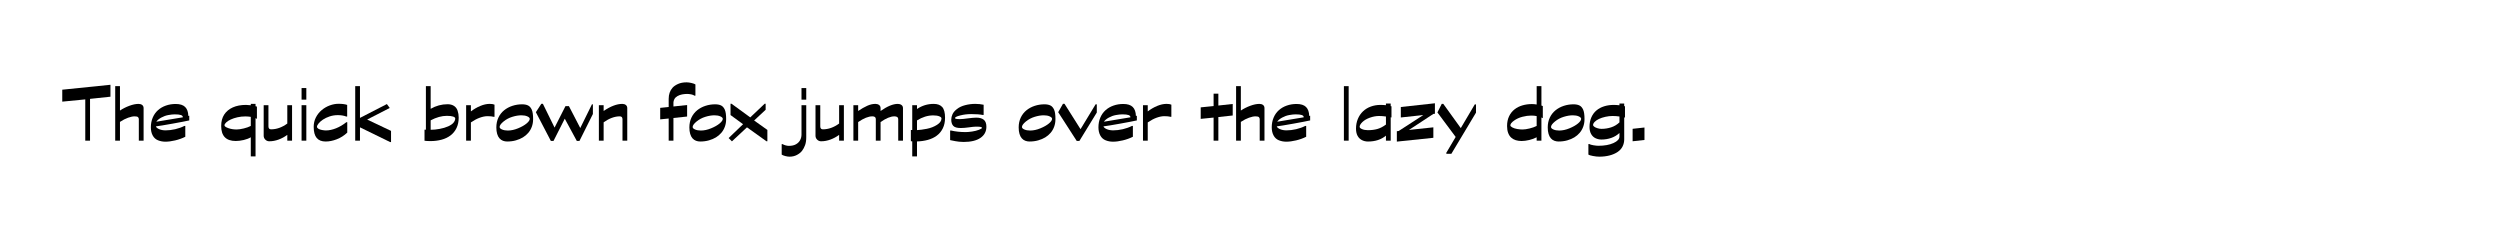 <?xml version="1.0" encoding="UTF-8"?>
<svg id="Layer_1" data-name="Layer 1" xmlns="http://www.w3.org/2000/svg" viewBox="0 0 2080.37 199.07">
  <path d="m91.91,80.47l-16.99,1.8v34.78h-3.96v-34.34l-19.15,1.87v-9.94l40.1-4.1v9.94Z"/>
  <path d="m119.48,117.05h-3.96v-17.93c0-.62-.22-1.16-.65-1.62-.43-.46-1.39-.68-2.88-.68s-3.23.37-5.36,1.12c-2.14.75-4.4,1.91-6.8,3.49v15.62h-3.96v-45.36h3.96v20.3c2.35-1.58,4.96-2.9,7.81-3.96,2.85-1.06,5.41-1.58,7.67-1.58,1.2,0,2.2.3,2.99.9.79.6,1.19,1.48,1.19,2.63v27.07Z"/>
  <path d="m157.5,96.31v3.89c-2.54.58-7.13,1.46-13.75,2.66-6.62,1.2-11.3,1.97-14.04,2.3.29.86,1.19,1.63,2.7,2.3,1.51.67,3.32,1.01,5.44,1.01,2.54,0,5.21-.32,7.99-.97,2.78-.65,5.3-1.55,7.56-2.7h.79v9c-2.59,1.3-5.39,2.3-8.39,3.02-3,.72-5.72,1.08-8.17,1.08-2.16,0-4.2-.38-6.12-1.15-1.92-.77-3.4-2.1-4.43-4-1.03-1.9-1.55-4.16-1.55-6.8,0-2.93.52-5.62,1.55-8.06,1.03-2.45,2.48-4.51,4.36-6.19,1.87-1.68,4.08-2.96,6.62-3.85,2.54-.89,5.26-1.33,8.14-1.33,3.55,0,6.17.83,7.85,2.48,1.68,1.66,2.57,4.14,2.66,7.45l.79-.14Zm-27.43,4.97l22.1-3.67c0-.86-.53-1.49-1.58-1.87-1.06-.38-2.76-.58-5.11-.58-1.58,0-3.4.19-5.44.58-2.04.38-3.98,1.08-5.83,2.09-1.85,1.01-3.23,2.16-4.14,3.46Z"/>
  <path d="m213.8,98.9l-1.15-.58v31.82h-3.96v-15.91c-1.58.96-3.54,1.72-5.87,2.27-2.33.55-4.52.83-6.59.83-8.11,0-12.17-4.15-12.17-12.46,0-3.79.84-6.97,2.52-9.54,1.68-2.57,4.06-4.55,7.13-5.94,3.07-1.39,6.74-2.09,11.02-2.09,1.01,0,2.33.1,3.96.29v-1.15h3.96v1.94l1.15.36v10.15Zm-5.11,5.9v-7.56c-1.58-.24-3.12-.36-4.61-.36-2.21,0-4.37.24-6.48.72-2.11.48-3.97,1.09-5.58,1.84-1.61.74-2.88,1.56-3.82,2.45-.94.89-1.4,1.69-1.4,2.41,0,.77,1.04,1.54,3.13,2.3,2.09.77,4.4,1.15,6.95,1.15,1.63,0,3.62-.29,5.98-.86,2.35-.58,4.29-1.27,5.83-2.09Z"/>
  <path d="m219.42,87.53h3.96v17.57c0,1.68.72,2.52,2.16,2.52,4.66,0,9.17-1.61,13.54-4.82v-15.26h3.96v29.52h-3.96v-4.82c-2.21,1.63-4.61,2.93-7.2,3.89-2.59.96-5.18,1.44-7.78,1.44-1.3,0-2.4-.46-3.31-1.37-.91-.91-1.37-1.99-1.37-3.24v-25.42Z"/>
  <path d="m254.91,82.92h-3.96v-9.65h3.96v9.65Zm0,34.13h-3.96v-29.52h3.96v29.52Z"/>
  <path d="m288.97,101.71v8.64c-2.59,2.45-5.5,4.3-8.71,5.54-3.22,1.25-6.31,1.87-9.29,1.87-3.31,0-5.8-1-7.45-2.99-1.66-1.99-2.48-5.08-2.48-9.25,0-2.78.6-5.36,1.8-7.74,1.2-2.38,2.81-4.42,4.82-6.12,2.02-1.7,4.26-3.01,6.73-3.92,2.47-.91,4.91-1.37,7.31-1.37,3.02,0,5.42.31,7.2.94v9.65h-.79c-2.02-.77-4.34-1.15-6.98-1.15-2.4,0-4.68.36-6.84,1.08-2.16.72-4.02,1.61-5.58,2.66-1.56,1.06-2.77,2.14-3.64,3.24-.86,1.1-1.3,1.99-1.3,2.66,0,.62.37,1.18,1.12,1.66.74.48,1.76.84,3.06,1.08s2.38.36,3.24.36c2.64,0,5.46-.6,8.46-1.8,3-1.2,5.84-2.88,8.53-5.04h.79Z"/>
  <path d="m325.4,118.2h-.79l-25.06-12.24v11.09h-3.96v-45.36h3.96v26.42l22.39-11.52,2.38,3.24-18.79,9.65,19.87,9.43v9.29Z"/>
  <path d="m358.37,71.69v18.86c4.42-2.54,9.12-3.82,14.11-3.82,2.06,0,3.82.46,5.26,1.37,1.44.91,2.46,2.24,3.06,4,.6,1.75.9,3.66.9,5.72,0,3.31-.6,6.22-1.8,8.71-1.2,2.5-2.87,4.55-5,6.16s-4.63,2.8-7.49,3.56c-2.86.77-5.92,1.15-9.18,1.15-2.16,0-3.82-.1-4.97-.29v-9.22h1.15v-36.22h3.96Zm0,28.44v7.85h.5c1.97,0,4.28-.24,6.95-.72,2.66-.48,5.04-1.19,7.13-2.12,2.09-.94,3.59-1.98,4.5-3.13.91-1.15,1.37-2.3,1.37-3.46,0-.62-.59-1.14-1.76-1.55-1.18-.41-2.92-.61-5.22-.61-4.27,0-8.76,1.25-13.46,3.74Z"/>
  <path d="m411.51,97.18h-.79c-1.2-.33-2.91-.5-5.11-.5-1.87,0-3.98.42-6.34,1.26-2.35.84-4.82,2.15-7.42,3.92v15.19h-3.96v-29.52h3.96v5.18c2.45-1.87,5.05-3.38,7.81-4.54,2.76-1.15,5.36-1.73,7.81-1.73,1.78,0,3.12.22,4.03.65v10.08Z"/>
  <path d="m443.62,99.12v.07c0,2.26-.36,4.36-1.08,6.3-.72,1.94-1.72,3.65-2.99,5.11-1.27,1.46-2.74,2.7-4.39,3.71-1.66,1.01-3.6,1.84-5.83,2.48-2.23.65-4.69.97-7.38.97-1.15,0-2.28-.21-3.38-.61-1.1-.41-2.08-1.08-2.92-2.02-.84-.94-1.49-2.17-1.94-3.71-.46-1.54-.68-3.33-.68-5.4,0-3.02.58-5.75,1.73-8.17,1.15-2.42,2.74-4.45,4.75-6.08,2.02-1.63,4.32-2.87,6.91-3.71,2.59-.84,5.26-1.26,7.99-1.26,2.02,0,3.67.31,4.97.94,1.3.62,2.33,1.78,3.1,3.46.77,1.68,1.15,4.32,1.15,7.92Zm-2.81-.22v-.07c0-.72-.66-1.38-1.98-1.98-1.32-.6-2.96-.9-4.93-.9-2.3,0-4.82.42-7.56,1.26-2.74.84-5.18,2.15-7.34,3.92-2.16,1.78-3.24,3.29-3.24,4.54,0,.82.67,1.51,2.02,2.09,1.34.58,2.95.86,4.82.86,2.69,0,5.52-.61,8.5-1.84,2.98-1.22,5.34-2.57,7.09-4.03,1.75-1.46,2.63-2.75,2.63-3.85Z"/>
  <path d="m493.37,94.87l-11.16,22.39h-2.23l-10.01-18.5-9.36,18.5h-2.23l-12.46-23.9,4.54-6.98h1.3l9.72,19.8,9.07-17.86h2.88l9.43,18.22,9.72-19.73h.79v8.06Z"/>
  <path d="m521.96,117.05h-3.96v-17.78c0-1.63-.75-2.45-2.23-2.45-4.32,0-8.81,1.66-13.46,4.97v15.26h-3.96v-29.52h3.96v4.82c5.81-3.94,10.99-5.9,15.55-5.9,1.15,0,2.12.3,2.92.9.79.6,1.19,1.48,1.19,2.63v27.07Z"/>
  <path d="m578.69,79.61h-.79c-.62-.48-1.54-.84-2.74-1.08-1.2-.24-2.33-.36-3.38-.36-1.39,0-2.79.13-4.18.4-1.39.26-2.68.73-3.85,1.4-1.18.67-2.03,1.51-2.56,2.52-.53,1.01-.79,1.94-.79,2.81v3.31l11.38-1.22v9.58l-11.38,1.22v18.86h-3.96v-18.43l-7.06.72v-9.58l7.06-.72v-6.77c0-1.87.26-3.58.79-5.11.53-1.54,1.32-2.9,2.38-4.1,1.05-1.2,2.58-2.25,4.57-3.17,1.99-.91,4.38-1.37,7.16-1.37,1.2,0,2.56.18,4.07.54,1.51.36,2.6.76,3.28,1.19v9.36Z"/>
  <path d="m604.25,99.12v.07c0,2.26-.36,4.36-1.08,6.3-.72,1.94-1.72,3.65-2.99,5.11-1.27,1.46-2.74,2.7-4.39,3.71-1.66,1.01-3.6,1.84-5.83,2.48-2.23.65-4.69.97-7.38.97-1.15,0-2.28-.21-3.38-.61-1.1-.41-2.08-1.08-2.92-2.02-.84-.94-1.49-2.17-1.94-3.71-.46-1.54-.68-3.33-.68-5.4,0-3.02.58-5.75,1.73-8.17,1.15-2.42,2.74-4.45,4.75-6.08,2.02-1.63,4.32-2.87,6.91-3.71,2.59-.84,5.26-1.26,7.99-1.26,2.02,0,3.67.31,4.97.94,1.3.62,2.33,1.78,3.1,3.46.77,1.68,1.15,4.32,1.15,7.92Zm-2.81-.22v-.07c0-.72-.66-1.38-1.98-1.98-1.32-.6-2.96-.9-4.93-.9-2.3,0-4.82.42-7.56,1.26-2.74.84-5.18,2.15-7.34,3.92-2.16,1.78-3.24,3.29-3.24,4.54,0,.82.67,1.51,2.02,2.09,1.34.58,2.95.86,4.82.86,2.69,0,5.52-.61,8.5-1.84,2.98-1.22,5.34-2.57,7.09-4.03,1.75-1.46,2.63-2.75,2.63-3.85Z"/>
  <path d="m638.59,117.55h-.79l-16.2-11.59-12.53,11.66-2.74-2.74,12.02-11.52-10.44-7.63v-9.43h.79l15.62,11.38,12.02-11.38h.79v5.04l-9.58,8.93,11.02,7.85v9.43Z"/>
  <path d="m670.92,87.53v26.71c0,2.54-.32,4.72-.97,6.52-.65,1.8-1.48,3.36-2.48,4.68-1.01,1.32-2.42,2.47-4.25,3.46-1.82.98-3.91,1.48-6.26,1.48-1.01,0-2.18-.18-3.53-.54-1.34-.36-2.33-.76-2.95-1.19v-8.71h.79c.58.38,1.38.72,2.41,1.01,1.03.29,1.96.43,2.77.43,2.4,0,4.38-.44,5.94-1.33,1.56-.89,2.71-2.05,3.46-3.49.74-1.44,1.12-2.95,1.12-4.54v-24.48h3.96Zm0-4.61h-3.96v-9.65h3.96v9.65Z"/>
  <path d="m678.62,87.53h3.96v17.57c0,1.68.72,2.52,2.16,2.52,4.66,0,9.17-1.61,13.54-4.82v-15.26h3.96v29.52h-3.96v-4.82c-2.21,1.63-4.61,2.93-7.2,3.89-2.59.96-5.18,1.44-7.78,1.44-1.3,0-2.4-.46-3.31-1.37-.91-.91-1.37-1.99-1.37-3.24v-25.42Z"/>
  <path d="m751.41,117.05h-3.96v-17.93c0-1.54-1.08-2.3-3.24-2.3-3.07,0-6.89,1.58-11.45,4.75v15.48h-3.96v-17.93c0-1.54-.96-2.3-2.88-2.3-3.26,0-7.2,1.58-11.81,4.75v15.48h-3.96v-29.52h3.96v4.82c2.69-1.82,5.21-3.26,7.56-4.32,2.35-1.06,4.61-1.58,6.77-1.58,1.2,0,2.22.3,3.06.9.84.6,1.26,1.48,1.26,2.63v2.38c5.62-3.94,10.39-5.9,14.33-5.9,1.2,0,2.22.3,3.06.9.84.6,1.26,1.48,1.26,2.63v27.07Z"/>
  <path d="m763.08,87.53v3.17c4.18-2.83,8.81-4.25,13.9-4.25,3.12,0,5.47.86,7.06,2.59,1.58,1.73,2.38,4.71,2.38,8.93,0,3.36-.61,6.29-1.84,8.78-1.22,2.5-2.91,4.54-5.04,6.12-2.14,1.58-4.61,2.76-7.42,3.53-2.81.77-5.82,1.2-9.04,1.3v12.46h-3.96v-12.53l-1.15-.14v-9.29h1.15v-20.66h3.96Zm0,12.67v8.06c2.26-.09,4.98-.46,8.17-1.08,3.19-.62,6.02-1.73,8.5-3.31,2.47-1.58,3.71-3.36,3.71-5.33,0-.67-.61-1.26-1.84-1.76-1.22-.5-2.92-.76-5.08-.76-4.51,0-9,1.39-13.46,4.18Z"/>
  <path d="m818.52,95.66h-.79c-2.26-.48-5.45-.72-9.58-.72-3.17,0-6.2.37-9.11,1.12-2.91.74-4.36,1.48-4.36,2.2,0,.58,1.39.86,4.18.86,1.49,0,3.74-.22,6.77-.65.82-.14,1.99-.28,3.53-.4,1.54-.12,2.62-.18,3.24-.18,2.74,0,4.82.59,6.26,1.76,1.44,1.18,2.16,3.11,2.16,5.8,0,3.94-1.64,7.03-4.93,9.29-3.29,2.26-7.98,3.38-14.08,3.38-1.01,0-2.28-.07-3.82-.22-1.54-.14-3.99-.58-7.34-1.3v-7.99h.79c3.65.86,7.68,1.3,12.1,1.3,1.54,0,3.35-.16,5.44-.47,2.09-.31,3.97-.79,5.65-1.44,1.68-.65,2.52-1.19,2.52-1.62,0-.29-.29-.53-.86-.72-.58-.19-1.92-.29-4.03-.29-1.34,0-3.48.22-6.41.65-2.35.34-4.51.5-6.48.5-2.98,0-5.02-.6-6.12-1.8-1.11-1.2-1.66-2.93-1.66-5.18,0-1.44.33-2.92,1.01-4.43.67-1.51,1.93-2.99,3.78-4.43,1.85-1.44,4.14-2.51,6.88-3.2,2.74-.7,5.47-1.04,8.21-1.04,2.54,0,4.9.24,7.06.72v8.5Z"/>
  <path d="m878.28,99.12v.07c0,2.26-.36,4.36-1.08,6.3-.72,1.94-1.72,3.65-2.99,5.11-1.27,1.46-2.74,2.7-4.39,3.71-1.66,1.01-3.6,1.84-5.83,2.48-2.23.65-4.69.97-7.38.97-1.15,0-2.28-.21-3.38-.61-1.1-.41-2.08-1.08-2.92-2.02-.84-.94-1.49-2.17-1.94-3.71-.46-1.54-.68-3.33-.68-5.4,0-3.02.58-5.75,1.73-8.17,1.15-2.42,2.74-4.45,4.75-6.08,2.02-1.63,4.32-2.87,6.91-3.71,2.59-.84,5.26-1.26,7.99-1.26,2.02,0,3.67.31,4.97.94,1.3.62,2.33,1.78,3.1,3.46.77,1.68,1.15,4.32,1.15,7.92Zm-2.81-.22v-.07c0-.72-.66-1.38-1.98-1.98-1.32-.6-2.96-.9-4.93-.9-2.3,0-4.82.42-7.56,1.26-2.74.84-5.18,2.15-7.34,3.92-2.16,1.78-3.24,3.29-3.24,4.54,0,.82.67,1.51,2.02,2.09,1.34.58,2.95.86,4.82.86,2.69,0,5.52-.61,8.5-1.84,2.98-1.22,5.34-2.57,7.09-4.03,1.75-1.46,2.63-2.75,2.63-3.85Z"/>
  <path d="m912.69,93.65l-14.47,23.62h-2.23l-15.41-23.9,3.96-6.98h1.3l13.32,21.1,12.53-20.66h1.01v6.84Z"/>
  <path d="m946.03,96.31v3.89c-2.54.58-7.13,1.46-13.75,2.66-6.62,1.2-11.3,1.97-14.04,2.3.29.86,1.19,1.63,2.7,2.3,1.51.67,3.32,1.01,5.44,1.01,2.54,0,5.21-.32,7.99-.97,2.78-.65,5.3-1.55,7.56-2.7h.79v9c-2.59,1.3-5.39,2.3-8.39,3.02-3,.72-5.72,1.08-8.17,1.08-2.16,0-4.2-.38-6.12-1.15-1.92-.77-3.4-2.1-4.43-4-1.03-1.9-1.55-4.16-1.55-6.8,0-2.93.52-5.62,1.55-8.06,1.03-2.45,2.48-4.51,4.36-6.19,1.87-1.68,4.08-2.96,6.62-3.85,2.54-.89,5.26-1.33,8.14-1.33,3.55,0,6.17.83,7.85,2.48,1.68,1.66,2.57,4.14,2.66,7.45l.79-.14Zm-27.43,4.97l22.1-3.67c0-.86-.53-1.49-1.58-1.87-1.06-.38-2.76-.58-5.11-.58-1.58,0-3.4.19-5.44.58-2.04.38-3.98,1.08-5.83,2.09-1.85,1.01-3.23,2.16-4.14,3.46Z"/>
  <path d="m974.75,97.18h-.79c-1.2-.33-2.91-.5-5.11-.5-1.87,0-3.98.42-6.34,1.26-2.35.84-4.82,2.15-7.42,3.92v15.19h-3.96v-29.52h3.96v5.18c2.45-1.87,5.05-3.38,7.81-4.54,2.76-1.15,5.36-1.73,7.81-1.73,1.78,0,3.12.22,4.03.65v10.08Z"/>
  <path d="m1025.8,96.1l-11.95,1.3v19.66h-3.96v-19.22l-10.73,1.08v-9.58l10.73-1.08v-10.3h3.96v9.86l11.95-1.3v9.58Z"/>
  <path d="m1052.22,117.05h-3.96v-17.93c0-.62-.22-1.16-.65-1.62-.43-.46-1.39-.68-2.88-.68s-3.23.37-5.36,1.12c-2.14.75-4.4,1.91-6.8,3.49v15.62h-3.96v-45.36h3.96v20.3c2.35-1.58,4.96-2.9,7.81-3.96,2.85-1.06,5.41-1.58,7.67-1.58,1.2,0,2.2.3,2.99.9.79.6,1.19,1.48,1.19,2.63v27.07Z"/>
  <path d="m1090.24,96.31v3.89c-2.54.58-7.13,1.46-13.75,2.66-6.62,1.2-11.3,1.97-14.04,2.3.29.86,1.19,1.63,2.7,2.3,1.51.67,3.32,1.01,5.44,1.01,2.54,0,5.21-.32,7.99-.97,2.78-.65,5.3-1.55,7.56-2.7h.79v9c-2.59,1.3-5.39,2.3-8.39,3.02-3,.72-5.72,1.08-8.17,1.08-2.16,0-4.2-.38-6.12-1.15-1.92-.77-3.4-2.1-4.43-4-1.03-1.9-1.55-4.16-1.55-6.8,0-2.93.52-5.62,1.55-8.06,1.03-2.45,2.48-4.51,4.36-6.19,1.87-1.68,4.08-2.96,6.62-3.85,2.54-.89,5.26-1.33,8.14-1.33,3.55,0,6.17.83,7.85,2.48,1.68,1.66,2.57,4.14,2.66,7.45l.79-.14Zm-27.43,4.97l22.1-3.67c0-.86-.53-1.49-1.58-1.87-1.06-.38-2.76-.58-5.11-.58-1.58,0-3.4.19-5.44.58-2.04.38-3.98,1.08-5.83,2.09-1.85,1.01-3.23,2.16-4.14,3.46Z"/>
  <path d="m1122.28,117.05h-3.96v-45.36h3.96v45.36Z"/>
  <path d="m1157.92,97.75l-.65-.14v19.44h-3.96v-4.18c-3.89,3.26-8.88,4.9-14.98,4.9-1.83,0-3.5-.4-5.04-1.19-1.54-.79-2.74-1.98-3.6-3.56s-1.3-3.58-1.3-5.98c0-2.93.52-5.63,1.55-8.1,1.03-2.47,2.46-4.57,4.28-6.3,1.82-1.73,3.98-3.05,6.48-3.96,2.5-.91,5.13-1.37,7.92-1.37,1.78,0,3.33.07,4.68.22v-1.37h3.96v2.16l.65.14v9.29Zm-4.61,5.9v-6.7c-2.11-.29-4.03-.43-5.76-.43-2.45,0-4.98.47-7.6,1.4-2.62.94-4.69,2.15-6.23,3.64-1.54,1.49-2.3,2.81-2.3,3.96,0,.72.68,1.37,2.05,1.94,1.37.58,2.99.86,4.86.86,2.83,0,5.42-.32,7.78-.97,2.35-.65,4.75-1.88,7.2-3.71Z"/>
  <path d="m1194.06,94.66l-1.3.14-20.3,13.32,20.3-2.16v8.71l-30.38,3.17v-8.64l1.58-.22,20.45-13.25-18.72,2.02v-8.71l28.37-3.1v8.71Z"/>
  <path d="m1228.26,93.72l-20.52,34.27h-3.82l-.58-.5,7.99-13.54-15.19-20.38,3.6-7.13h1.3l14.54,20.16,11.66-19.73h1.01v6.84Z"/>
  <path d="m1283.84,98.33l-1.15-.58v19.3h-3.96v-2.81c-1.83.96-3.89,1.72-6.19,2.27-2.3.55-4.42.83-6.34.83-1.78,0-3.4-.23-4.86-.68-1.46-.46-2.74-1.18-3.82-2.16-1.08-.98-1.92-2.28-2.52-3.89-.6-1.61-.9-3.52-.9-5.72,0-3.07.55-5.77,1.66-8.1s2.62-4.25,4.54-5.76c1.92-1.51,4.13-2.63,6.62-3.35,2.5-.72,5.11-1.08,7.85-1.08,1.3,0,2.62.12,3.96.36v-15.26h3.96v16.13l1.15.43v10.08Zm-5.11,6.48v-8.21c-1.34-.29-2.88-.43-4.61-.43-2.21,0-4.62.34-7.24,1.01-2.62.67-4.94,1.74-6.98,3.2-2.04,1.46-3.06,2.77-3.06,3.92,0,.58.55,1.17,1.66,1.76,1.1.6,2.45,1.03,4.03,1.3,1.58.26,3.05.4,4.39.4,1.63,0,3.61-.29,5.94-.86,2.33-.58,4.28-1.27,5.87-2.09Z"/>
  <path d="m1318.54,99.12v.07c0,2.26-.36,4.36-1.08,6.3-.72,1.94-1.72,3.65-2.99,5.11-1.27,1.46-2.74,2.7-4.39,3.71-1.66,1.01-3.6,1.84-5.83,2.48-2.23.65-4.69.97-7.38.97-1.15,0-2.28-.21-3.38-.61-1.1-.41-2.08-1.08-2.92-2.02-.84-.94-1.49-2.17-1.94-3.71-.46-1.54-.68-3.33-.68-5.4,0-3.02.58-5.75,1.73-8.17,1.15-2.42,2.74-4.45,4.75-6.08,2.02-1.63,4.32-2.87,6.91-3.71,2.59-.84,5.26-1.26,7.99-1.26,2.02,0,3.67.31,4.97.94,1.3.62,2.33,1.78,3.1,3.46.77,1.68,1.15,4.32,1.15,7.92Zm-2.81-.22v-.07c0-.72-.66-1.38-1.98-1.98-1.32-.6-2.96-.9-4.93-.9-2.3,0-4.82.42-7.56,1.26-2.74.84-5.18,2.15-7.34,3.92-2.16,1.78-3.24,3.29-3.24,4.54,0,.82.67,1.51,2.02,2.09,1.34.58,2.95.86,4.82.86,2.69,0,5.52-.61,8.5-1.84,2.98-1.22,5.34-2.57,7.09-4.03,1.75-1.46,2.63-2.75,2.63-3.85Z"/>
  <path d="m1352.24,97.82l-.65-.14v18.29c0,2.02-.43,3.94-1.3,5.76s-2.24,3.38-4.14,4.68c-1.9,1.29-4.15,2.28-6.77,2.95s-5.46,1.01-8.53,1.01c-1.54,0-3.31-.19-5.33-.58-2.02-.38-3.27-.77-3.74-1.15v-8.78h.79c.53.38,1.66.72,3.38,1.01,1.73.29,3.12.43,4.18.43,5.04,0,9.22-.76,12.53-2.27,3.31-1.51,4.97-3.32,4.97-5.44v-2.95c-1.92,1.83-4.18,3.19-6.77,4.1-2.59.91-5.33,1.37-8.21,1.37-1.73,0-3.36-.36-4.9-1.08-1.54-.72-2.76-1.87-3.67-3.46-.91-1.58-1.37-3.58-1.37-5.98,0-2.93.5-5.55,1.51-7.88,1.01-2.33,2.42-4.26,4.25-5.8,1.82-1.54,3.97-2.69,6.44-3.46,2.47-.77,5.12-1.15,7.96-1.15,1.44,0,3.02.1,4.75.29v-1.44h3.96v2.16l.65.14v9.36Zm-4.61,4.03v-4.9c-1.83-.29-3.77-.43-5.83-.43-1.87,0-3.83.23-5.87.68-2.04.46-3.82,1.04-5.33,1.76-1.51.72-2.71,1.54-3.6,2.45-.89.91-1.33,1.8-1.33,2.66,0,.34.26.75.79,1.22.53.48,1.4.92,2.63,1.33,1.22.41,2.41.61,3.56.61,2.78,0,5.47-.42,8.06-1.26,2.59-.84,4.9-2.22,6.91-4.14Z"/>
  <path d="m1368.44,116.47l-9.86,1.08v-10.37l9.86-1.08v10.37Z"/>
</svg>